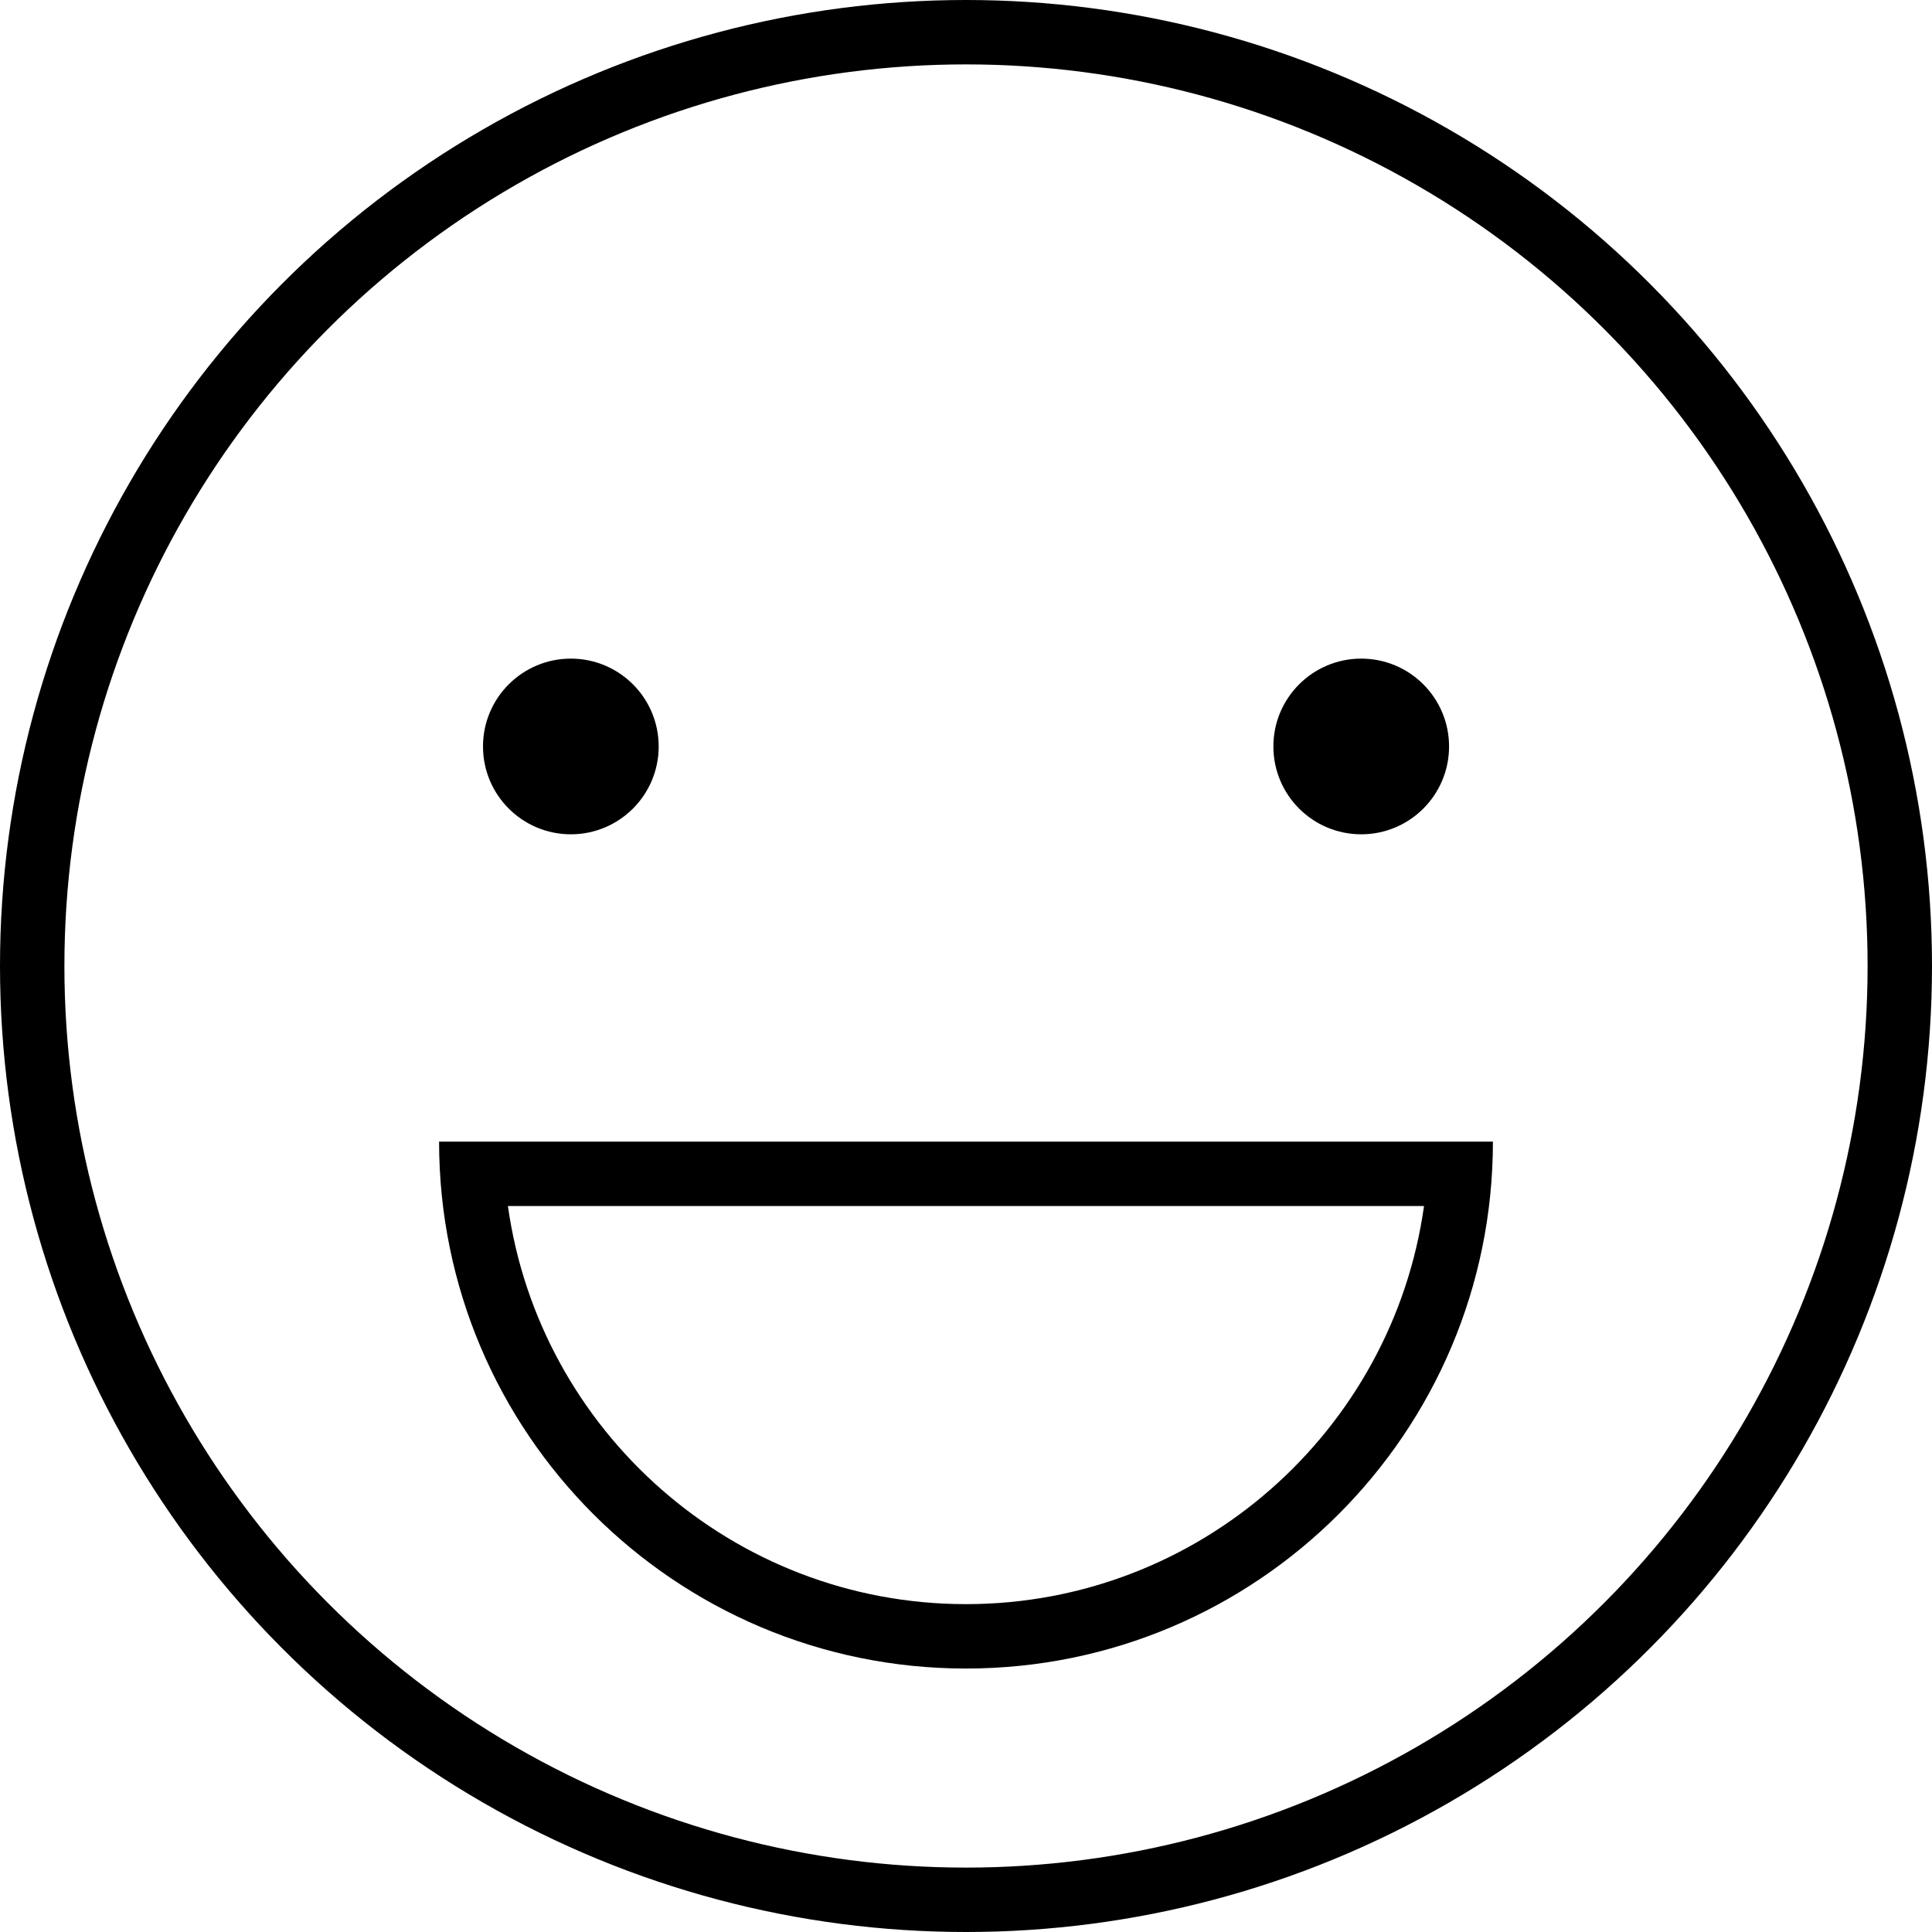 <svg xmlns="http://www.w3.org/2000/svg" width="30" height="30" viewBox="0 0 30 30"><defs><style>.a,.b,.c{fill:none;}.b{stroke:#000;}.b,.c{stroke-linecap:round;stroke-linejoin:round;}.d,.e{stroke:none;}.e{fill:#000;}*{font-family:-apple-system,BlinkMacSystemFont, mplus-1c, "M + 1c", "Hiragino Kaku Gothic ProN", "Hiragino Sans", sans-serif;}</style></defs><g transform="translate(-20 -1067)"><rect class="a" width="30" height="30" transform="translate(20 1067)"/><g transform="translate(-1204.5 825.5)"><circle cx="1.364" cy="1.364" r="1.364" transform="translate(1232 251.727)"/><circle cx="1.364" cy="1.364" r="1.364" transform="translate(1244.273 251.727)"/><g class="b" transform="translate(1224.5 241.5)"><circle class="d" cx="15" cy="15" r="15"/><circle class="a" cx="15" cy="15" r="14.5"/></g><g class="c" transform="translate(1.818 4.727)"><path class="d" d="M1245.864,254.5a8.182,8.182,0,0,1-16.364,0Z"/><path class="e" d="M 1230.569 255.5 C 1231.057 258.988 1234.061 261.682 1237.682 261.682 C 1241.302 261.682 1244.306 258.988 1244.794 255.5 L 1230.569 255.5 M 1229.5 254.5 L 1245.864 254.5 C 1245.864 259.019 1242.201 262.682 1237.682 262.682 C 1233.163 262.682 1229.5 259.019 1229.5 254.5 Z"/></g></g></g></svg>